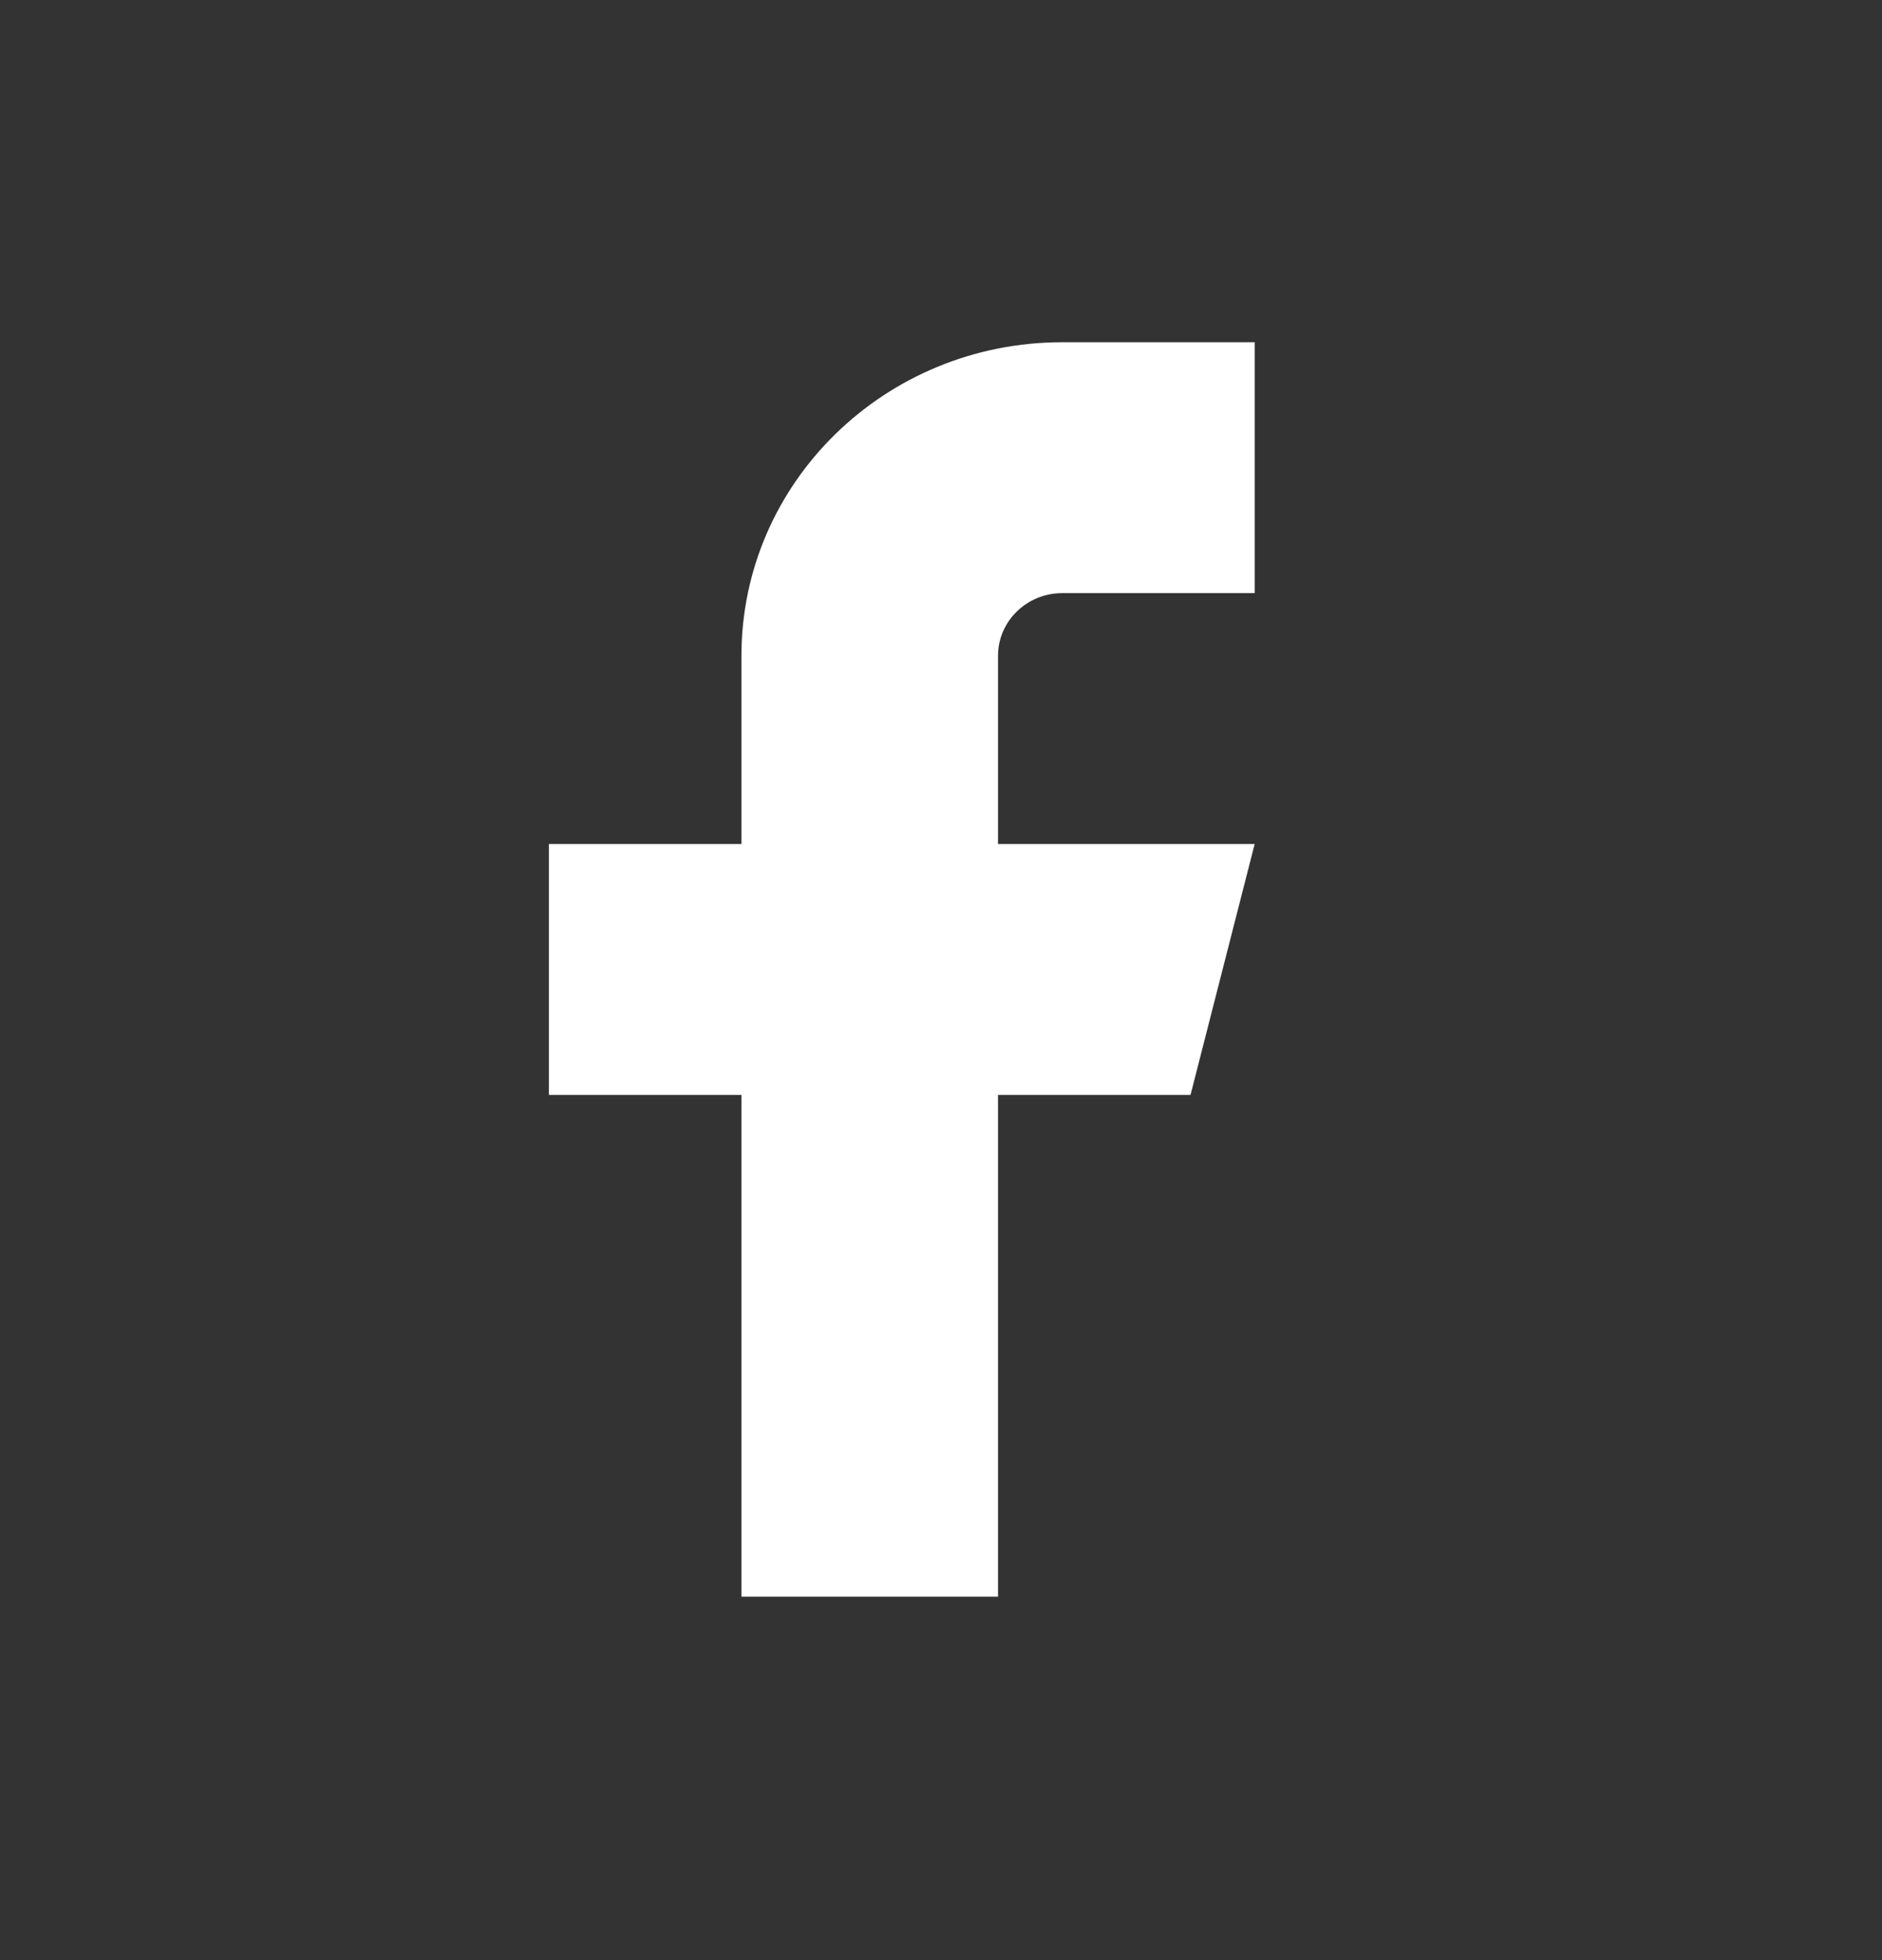<svg width="24" height="25" viewBox="0 0 24 25" fill="none" xmlns="http://www.w3.org/2000/svg">
<rect x="0" y="0" width="24" height="25" fill="#333333" stroke="none"/>
<path fill-rule="evenodd" clip-rule="evenodd" d="M16 4.365H13.546C11.286 4.365 9.455 6.156 9.455 8.365V10.765H7V13.965H9.455V20.365H12.727V13.965H15.182L16 10.765H12.727V8.365C12.727 7.923 13.094 7.565 13.546 7.565H16V4.365Z" fill="white"/>
</svg>
